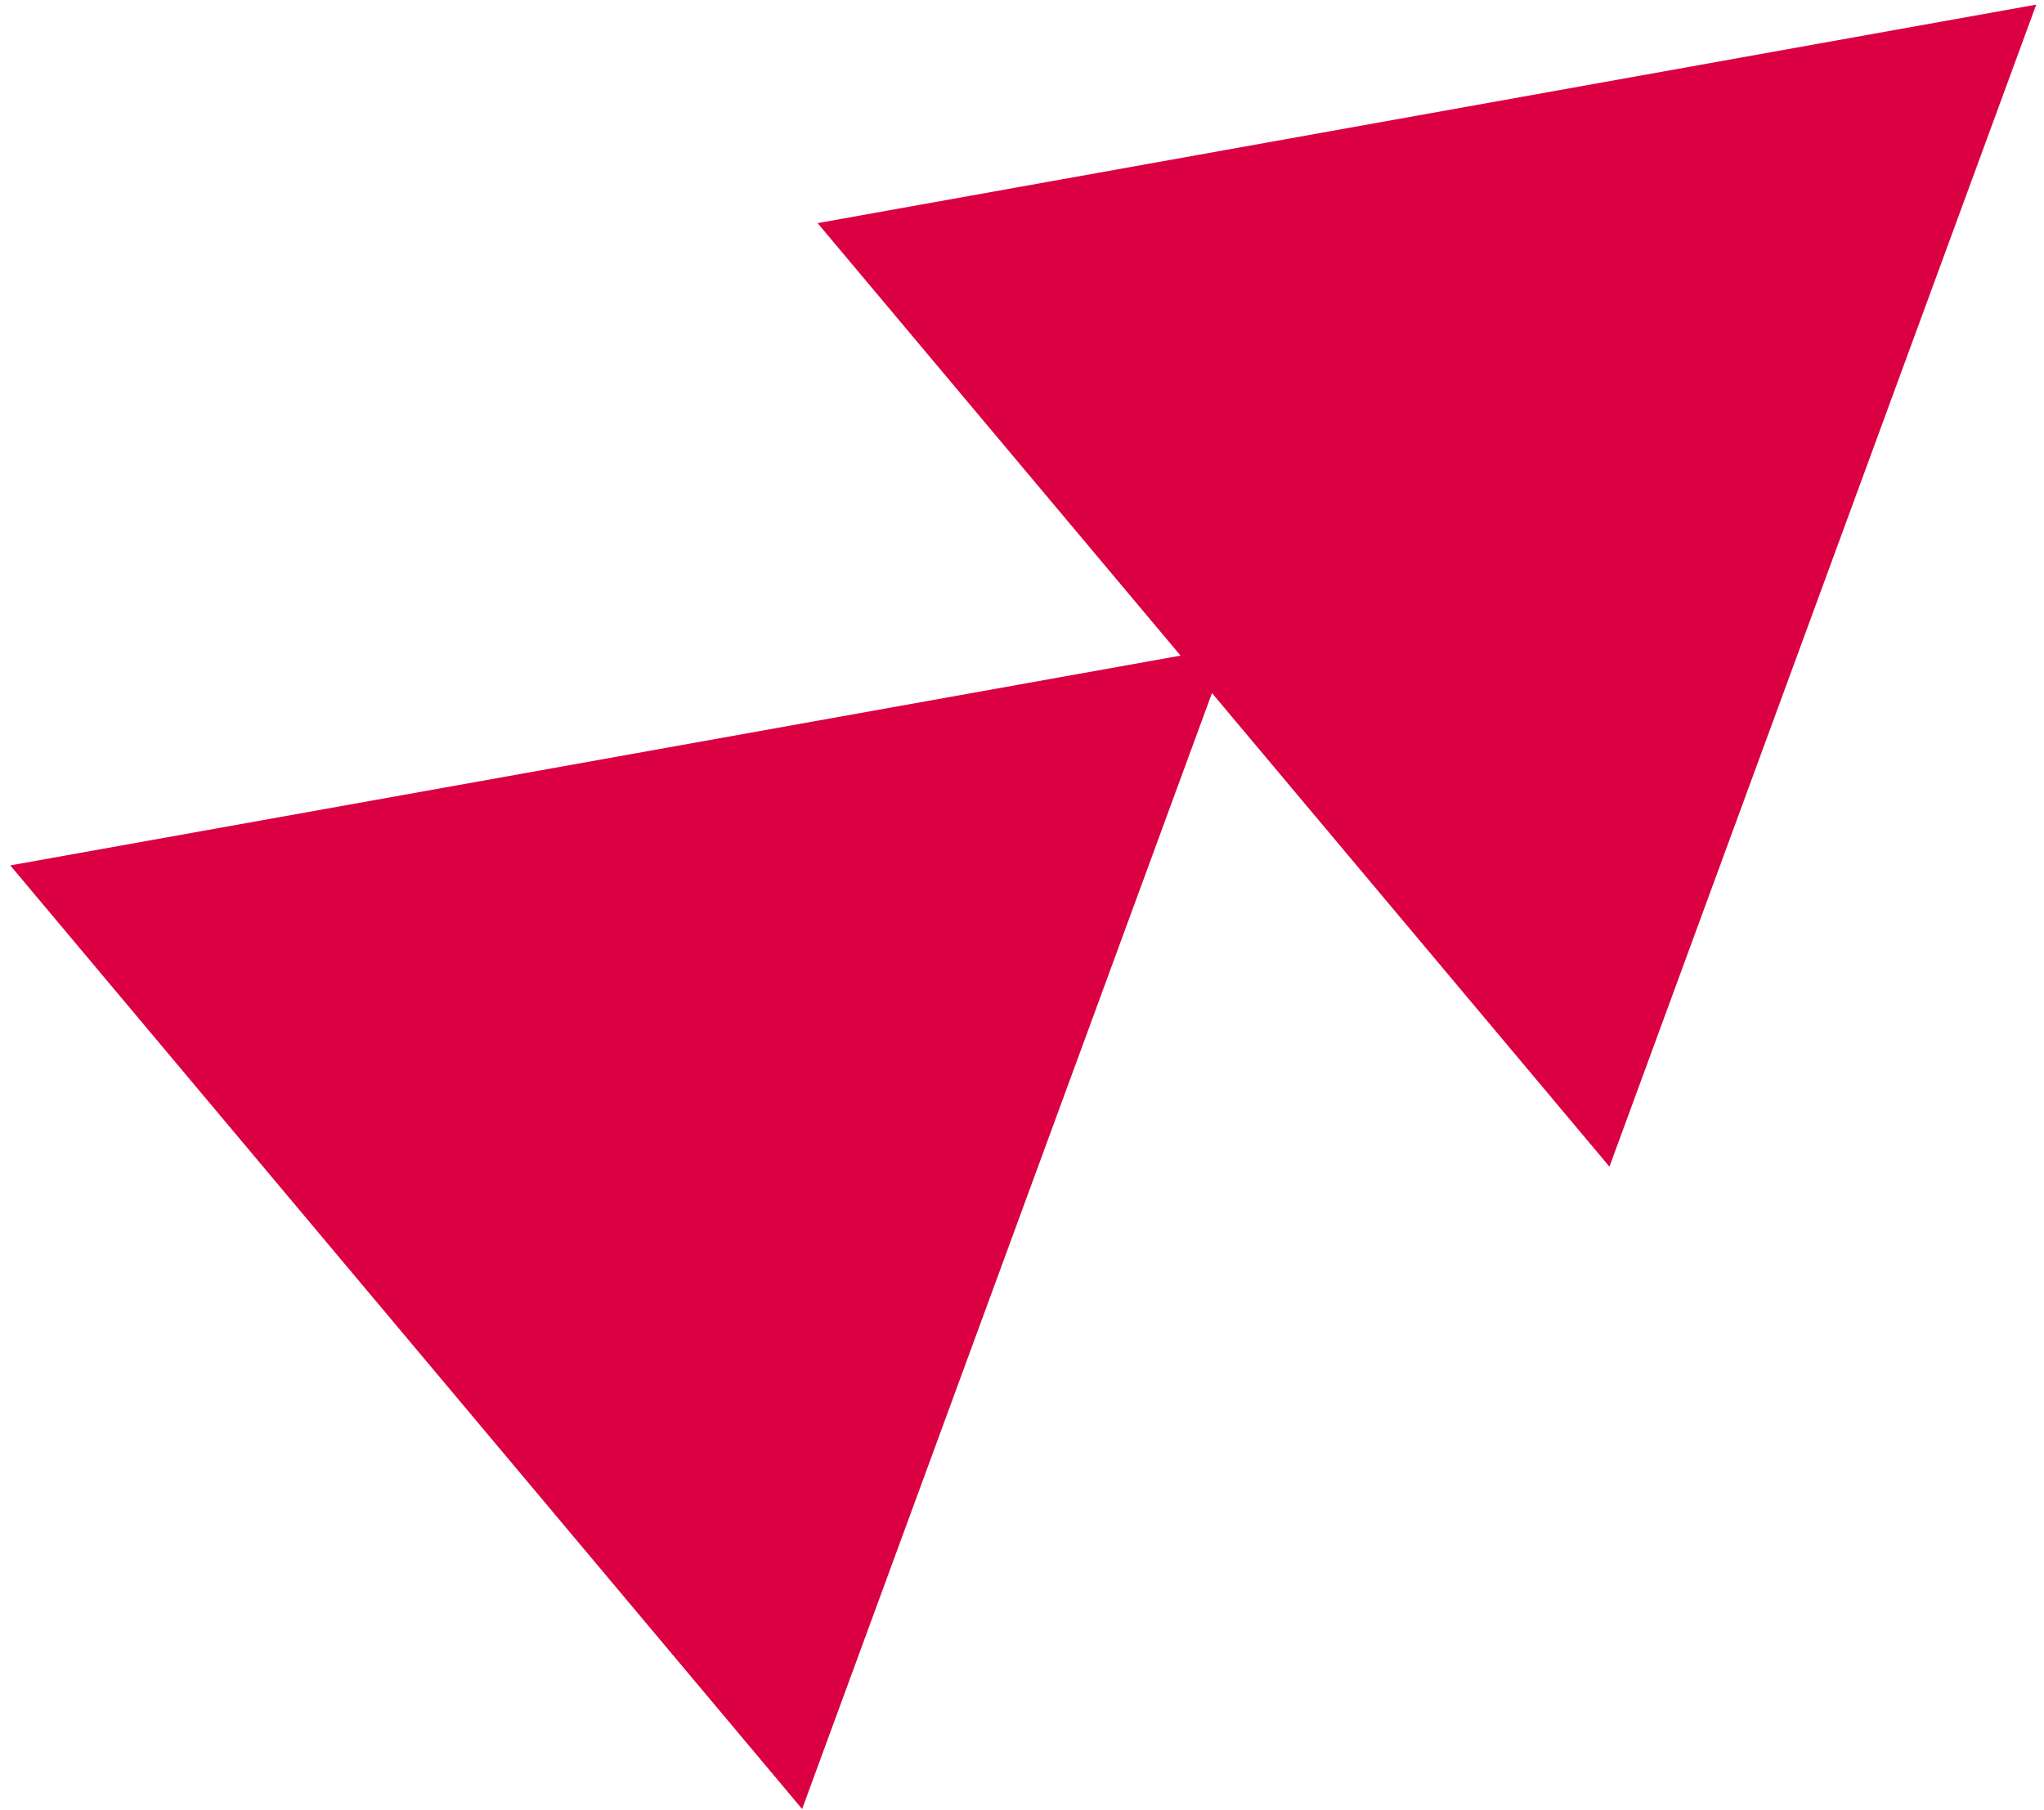 <svg xmlns="http://www.w3.org/2000/svg" width="35" height="31" viewBox="0 0 35 31" fill="none"><path d="M34.867 0.079L27.559 19.979L14 3.821L34.867 0.079Z" fill="#DB0041"></path><path d="M21.043 11.079L13.735 30.979L0.176 14.82L21.043 11.079Z" fill="#DB0041"></path></svg>